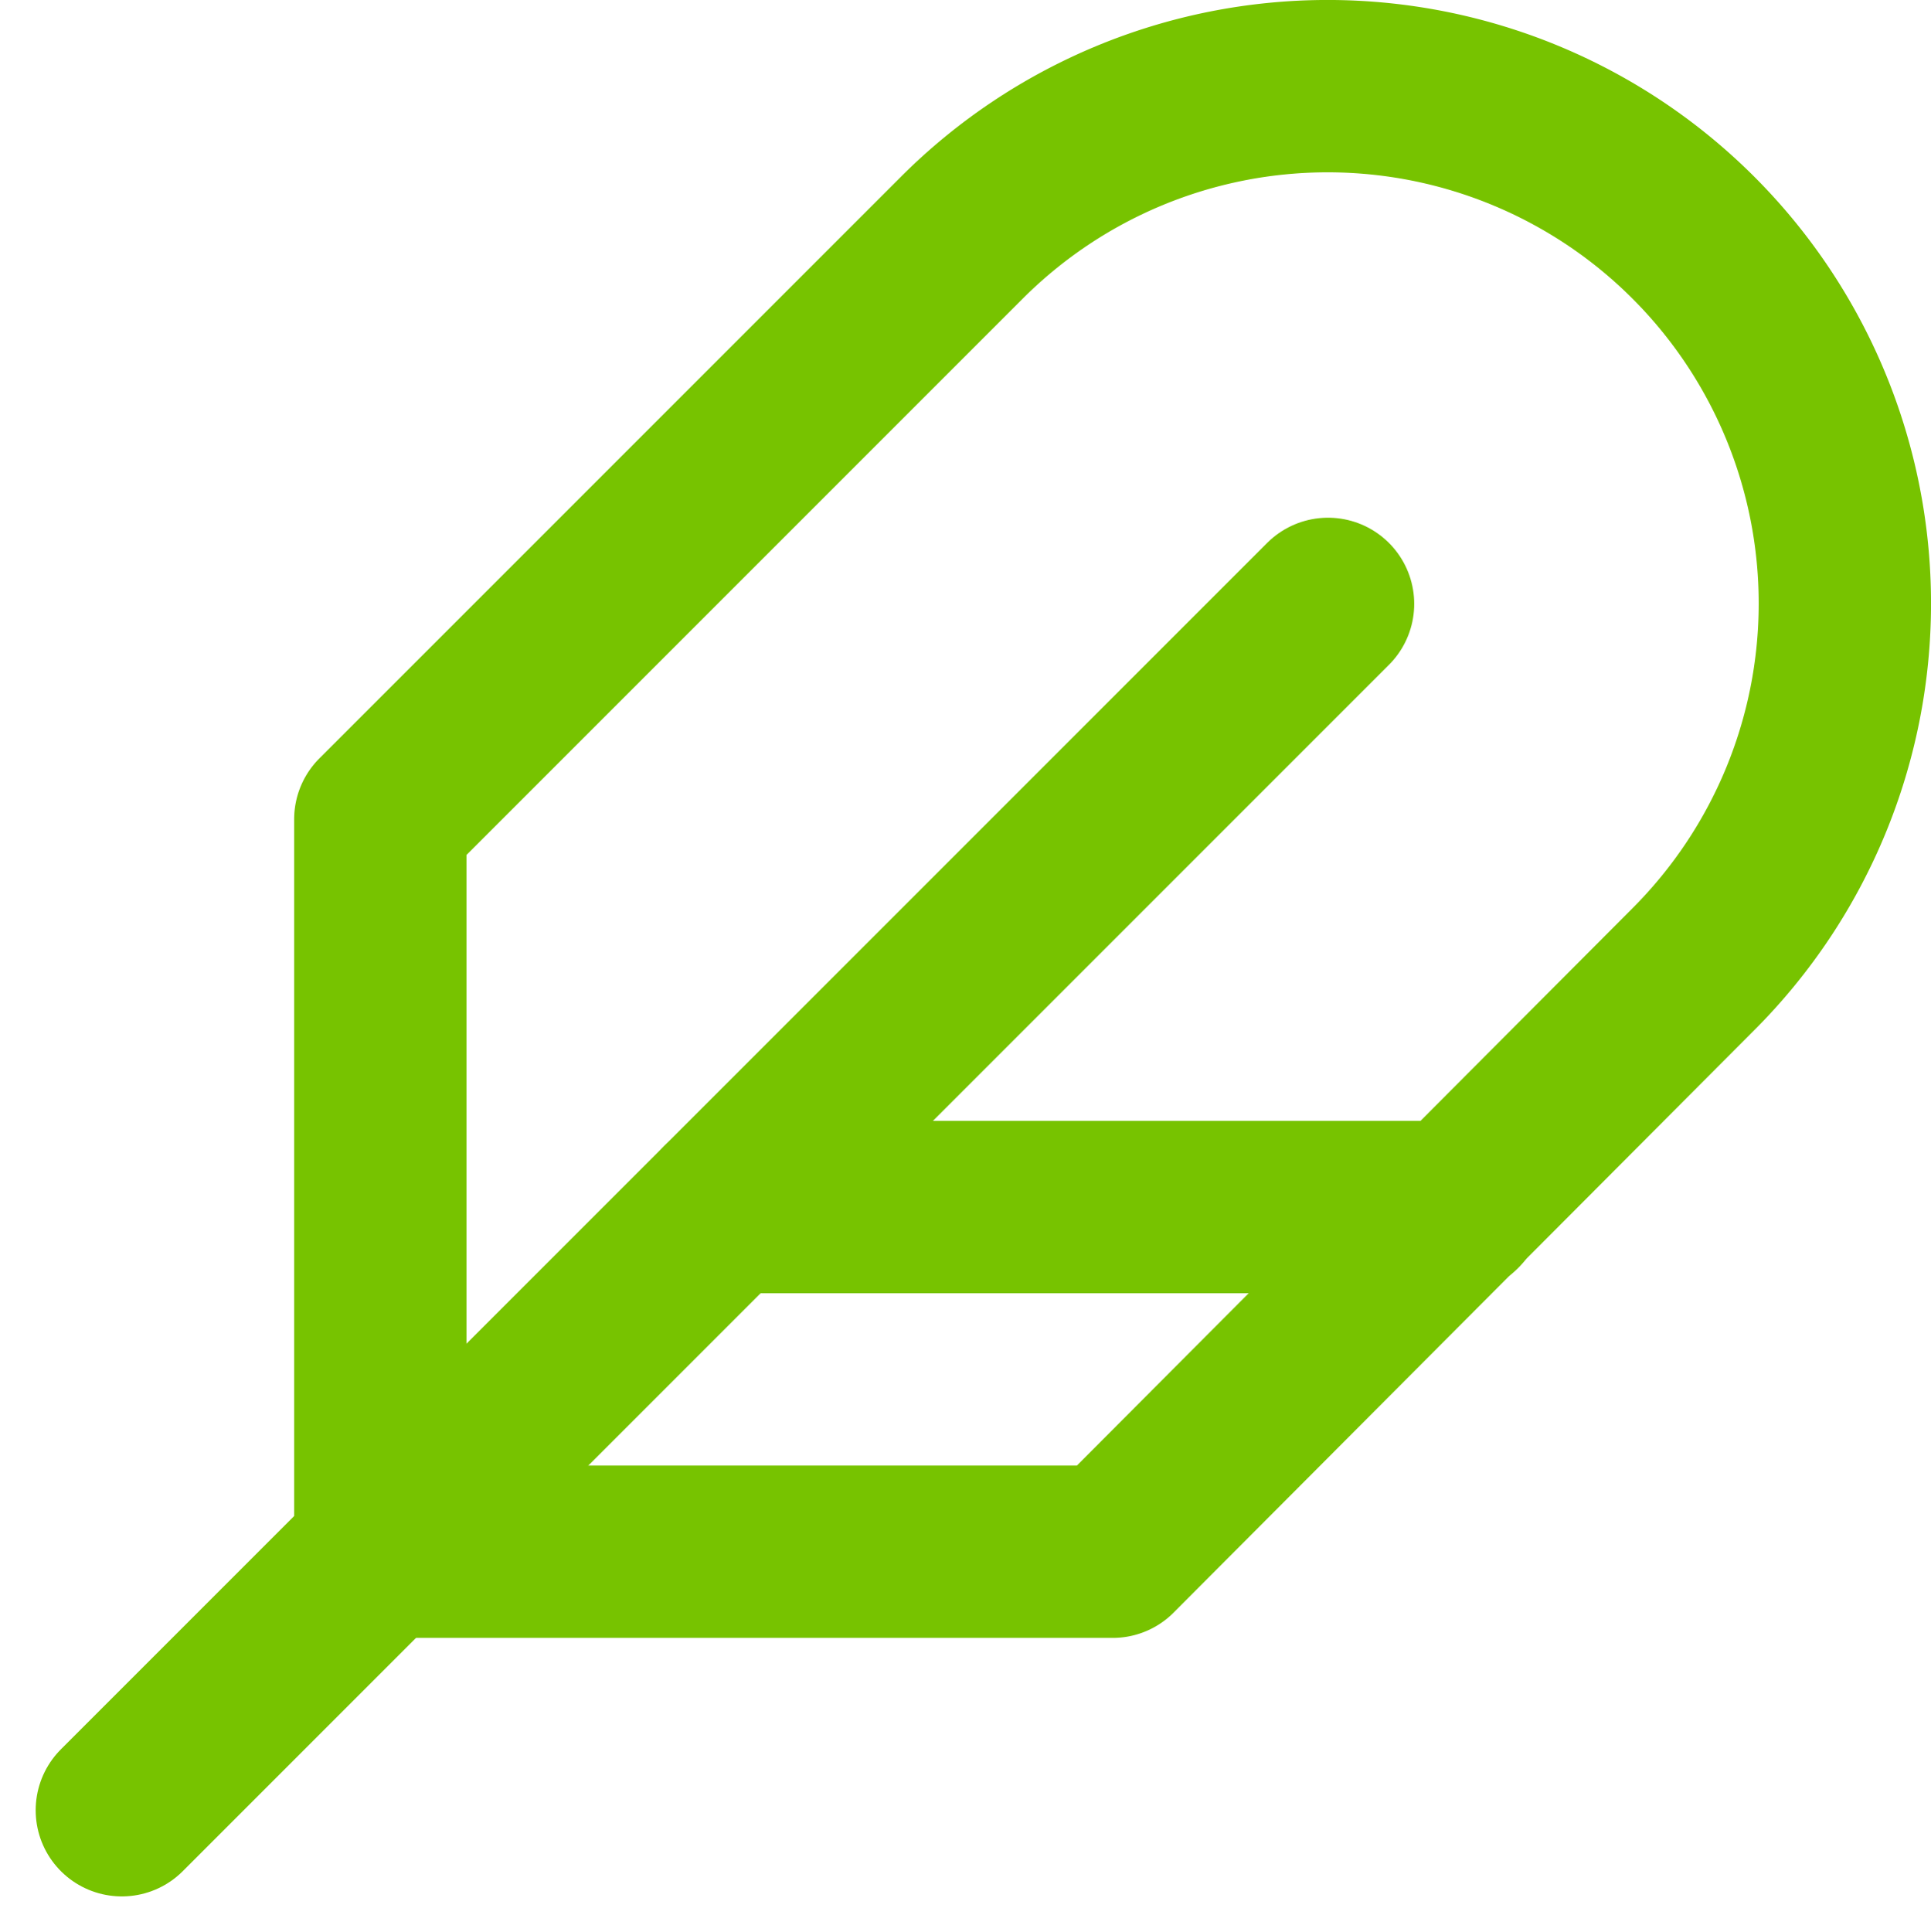 <svg xmlns="http://www.w3.org/2000/svg" width="22.412" height="22.423" viewBox="0 0 22.412 22.423">
  <g id="feather" transform="translate(1.414 1)">
    <path id="Path_83148" data-name="Path 83148" d="M20.24,12.24a6,6,0,0,0-8.49-8.49L5,10.5V19h8.5Z" transform="translate(-2 -1.992)" fill="none" stroke="#77c300" stroke-linecap="round" stroke-linejoin="round" stroke-width="2"/>
    <line id="Line_212" data-name="Line 212" x1="14" y2="14" transform="translate(0 6.008)" fill="none" stroke="#77c300" stroke-linecap="round" stroke-linejoin="round" stroke-width="2"/>
    <line id="Line_213" data-name="Line 213" x1="8.5" transform="translate(7 13.008)" fill="none" stroke="#77c300" stroke-linecap="round" stroke-linejoin="round" stroke-width="2"/>
  </g>
</svg>

